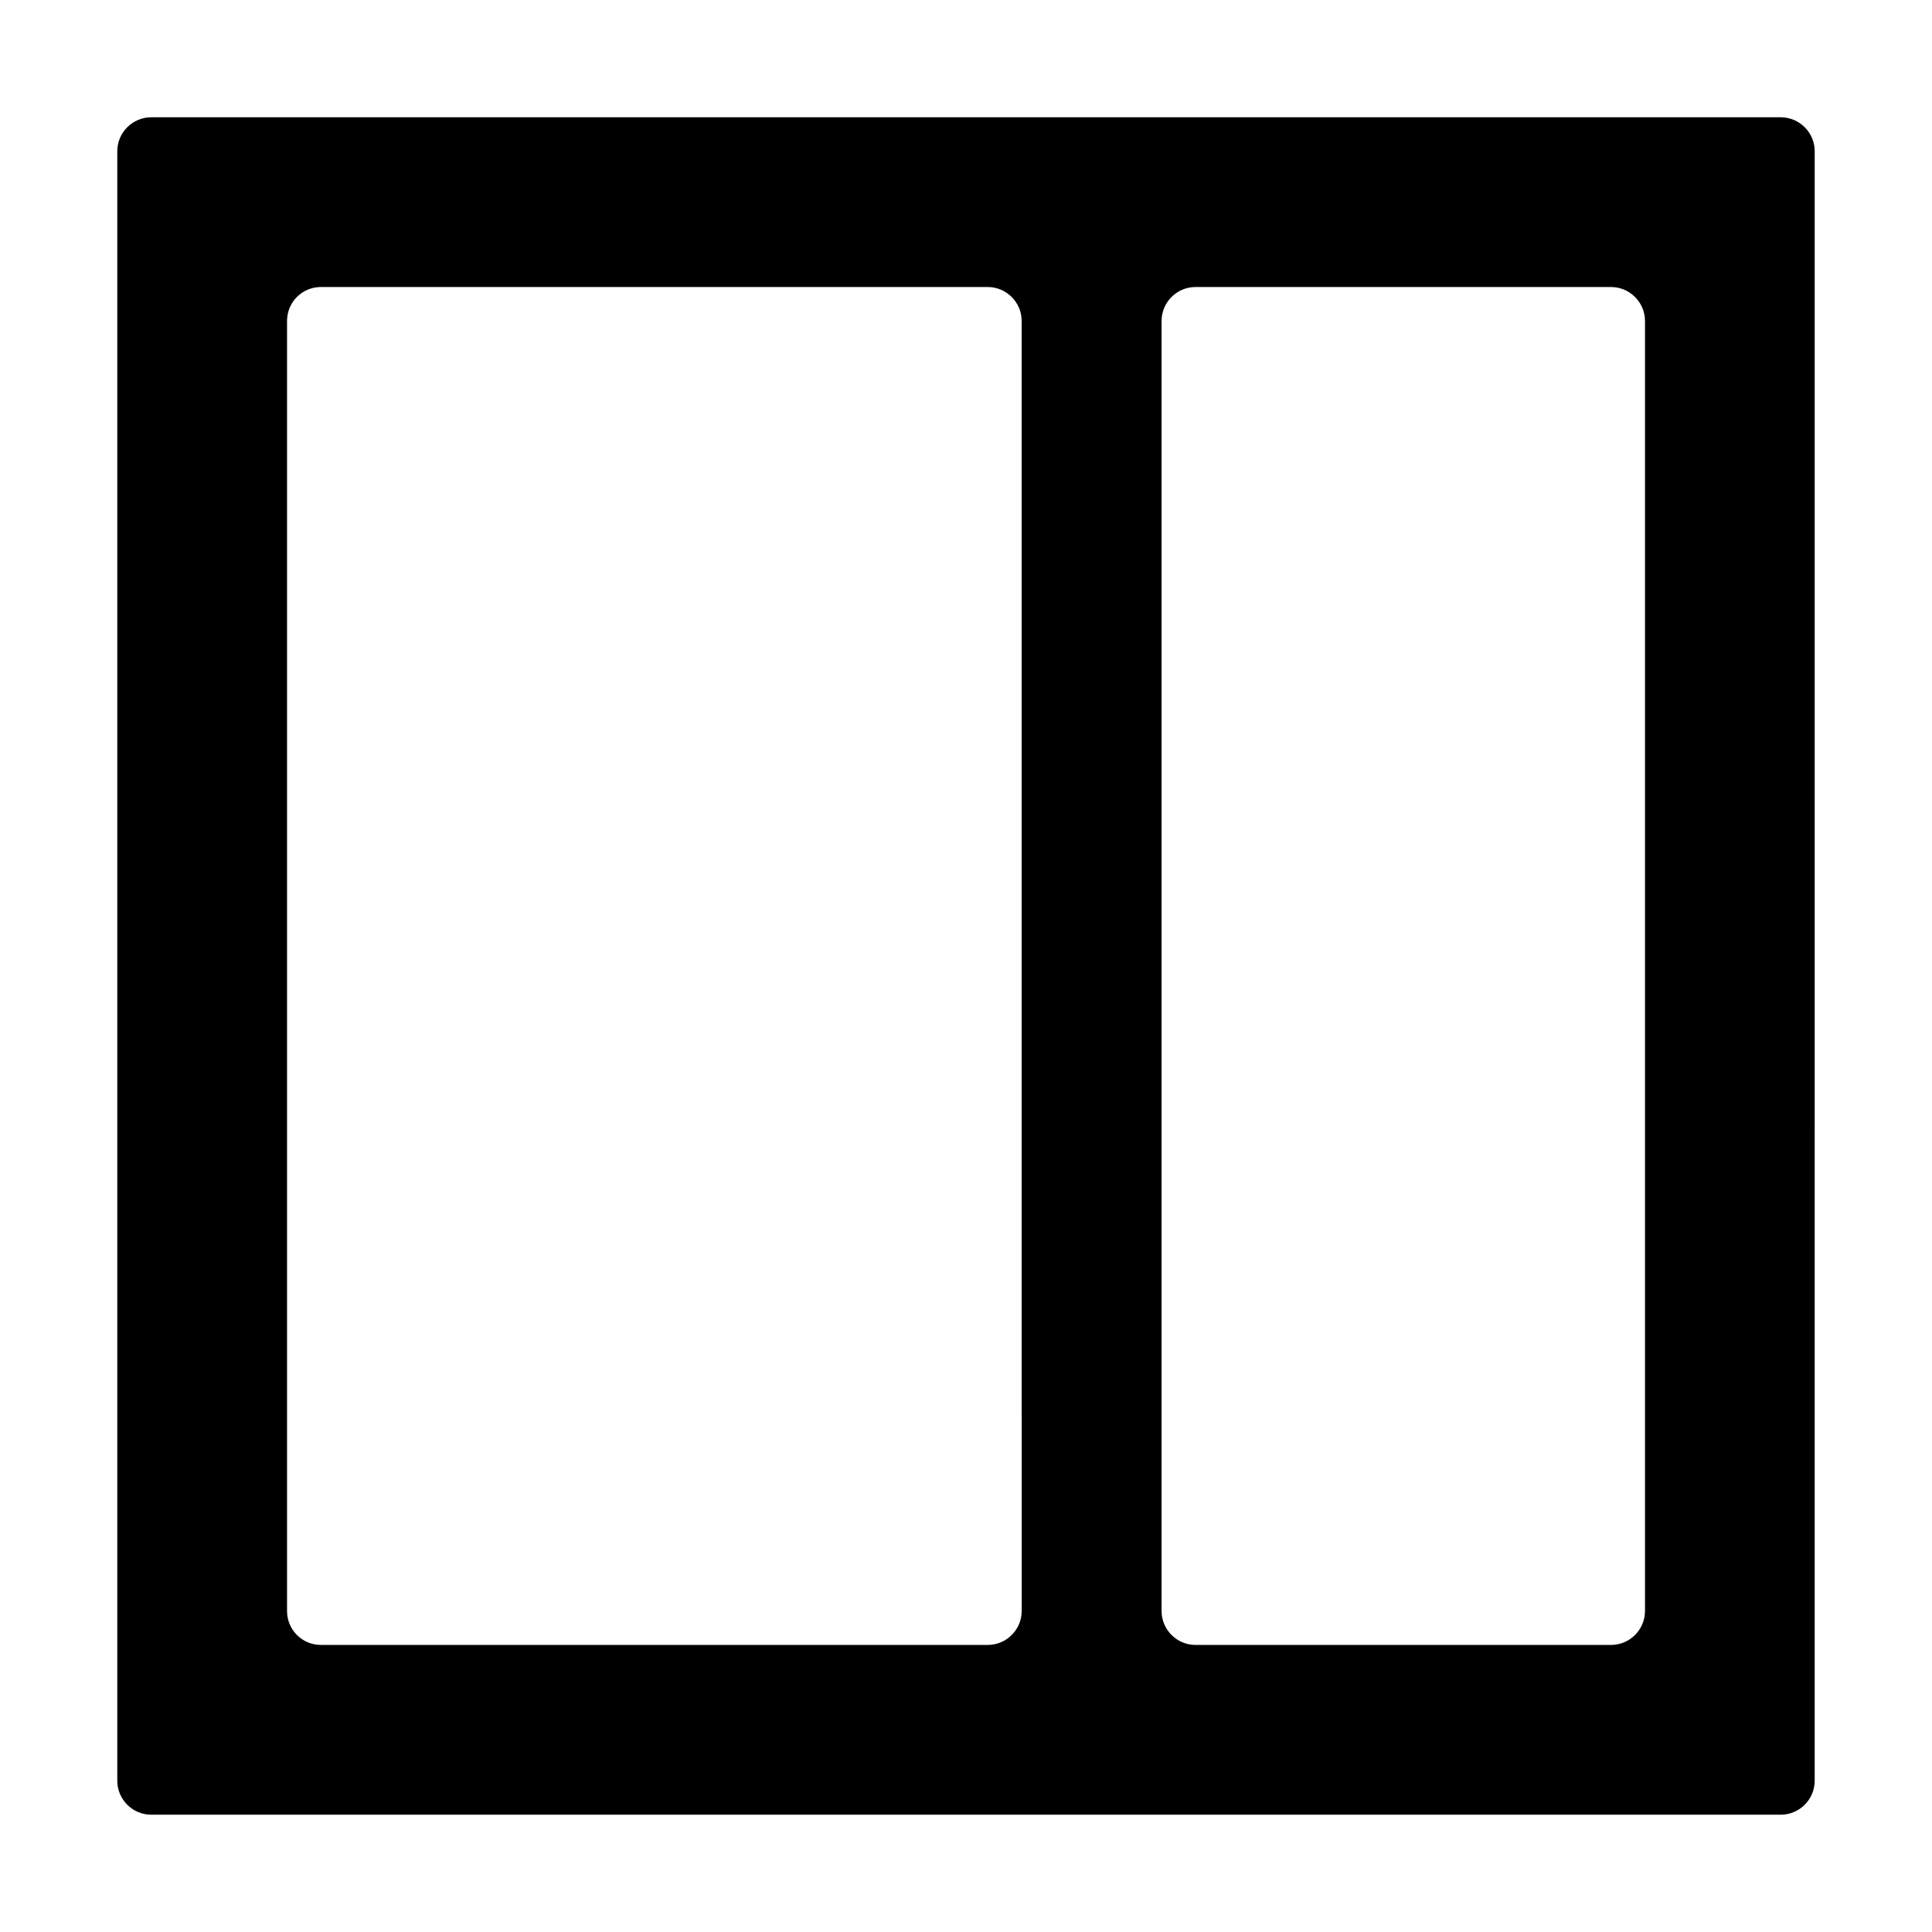 <?xml version="1.0" encoding="UTF-8"?>
<!-- Uploaded to: SVG Repo, www.svgrepo.com, Generator: SVG Repo Mixer Tools -->
<svg fill="#000000" width="800px" height="800px" version="1.1" viewBox="144 144 512 512" xmlns="http://www.w3.org/2000/svg">
 <path d="m615.92 175.08h-431.84c-4.949 0-9 4.051-9 9v431.84c0 4.949 4.047 8.996 8.996 8.996h431.84c4.949 0 8.996-4.047 8.996-8.996l0.004-431.84c0-4.949-4.051-9-8.996-9zm-201.16 395.85c0 4.949-4.047 8.996-8.996 8.996h-176.7c-5.039 0-8.996-4.047-8.996-8.996v-341.87c0-4.949 3.957-8.996 8.996-8.996h176.69c4.949 0 8.996 4.047 8.996 8.996zm165.18 0c0 4.949-4.047 8.996-8.996 8.996h-110.12c-4.949 0-8.996-4.047-8.996-8.996v-341.87c0-4.949 4.047-8.996 8.996-8.996h110.12c4.949 0 8.996 4.047 8.996 8.996z"/>
</svg>